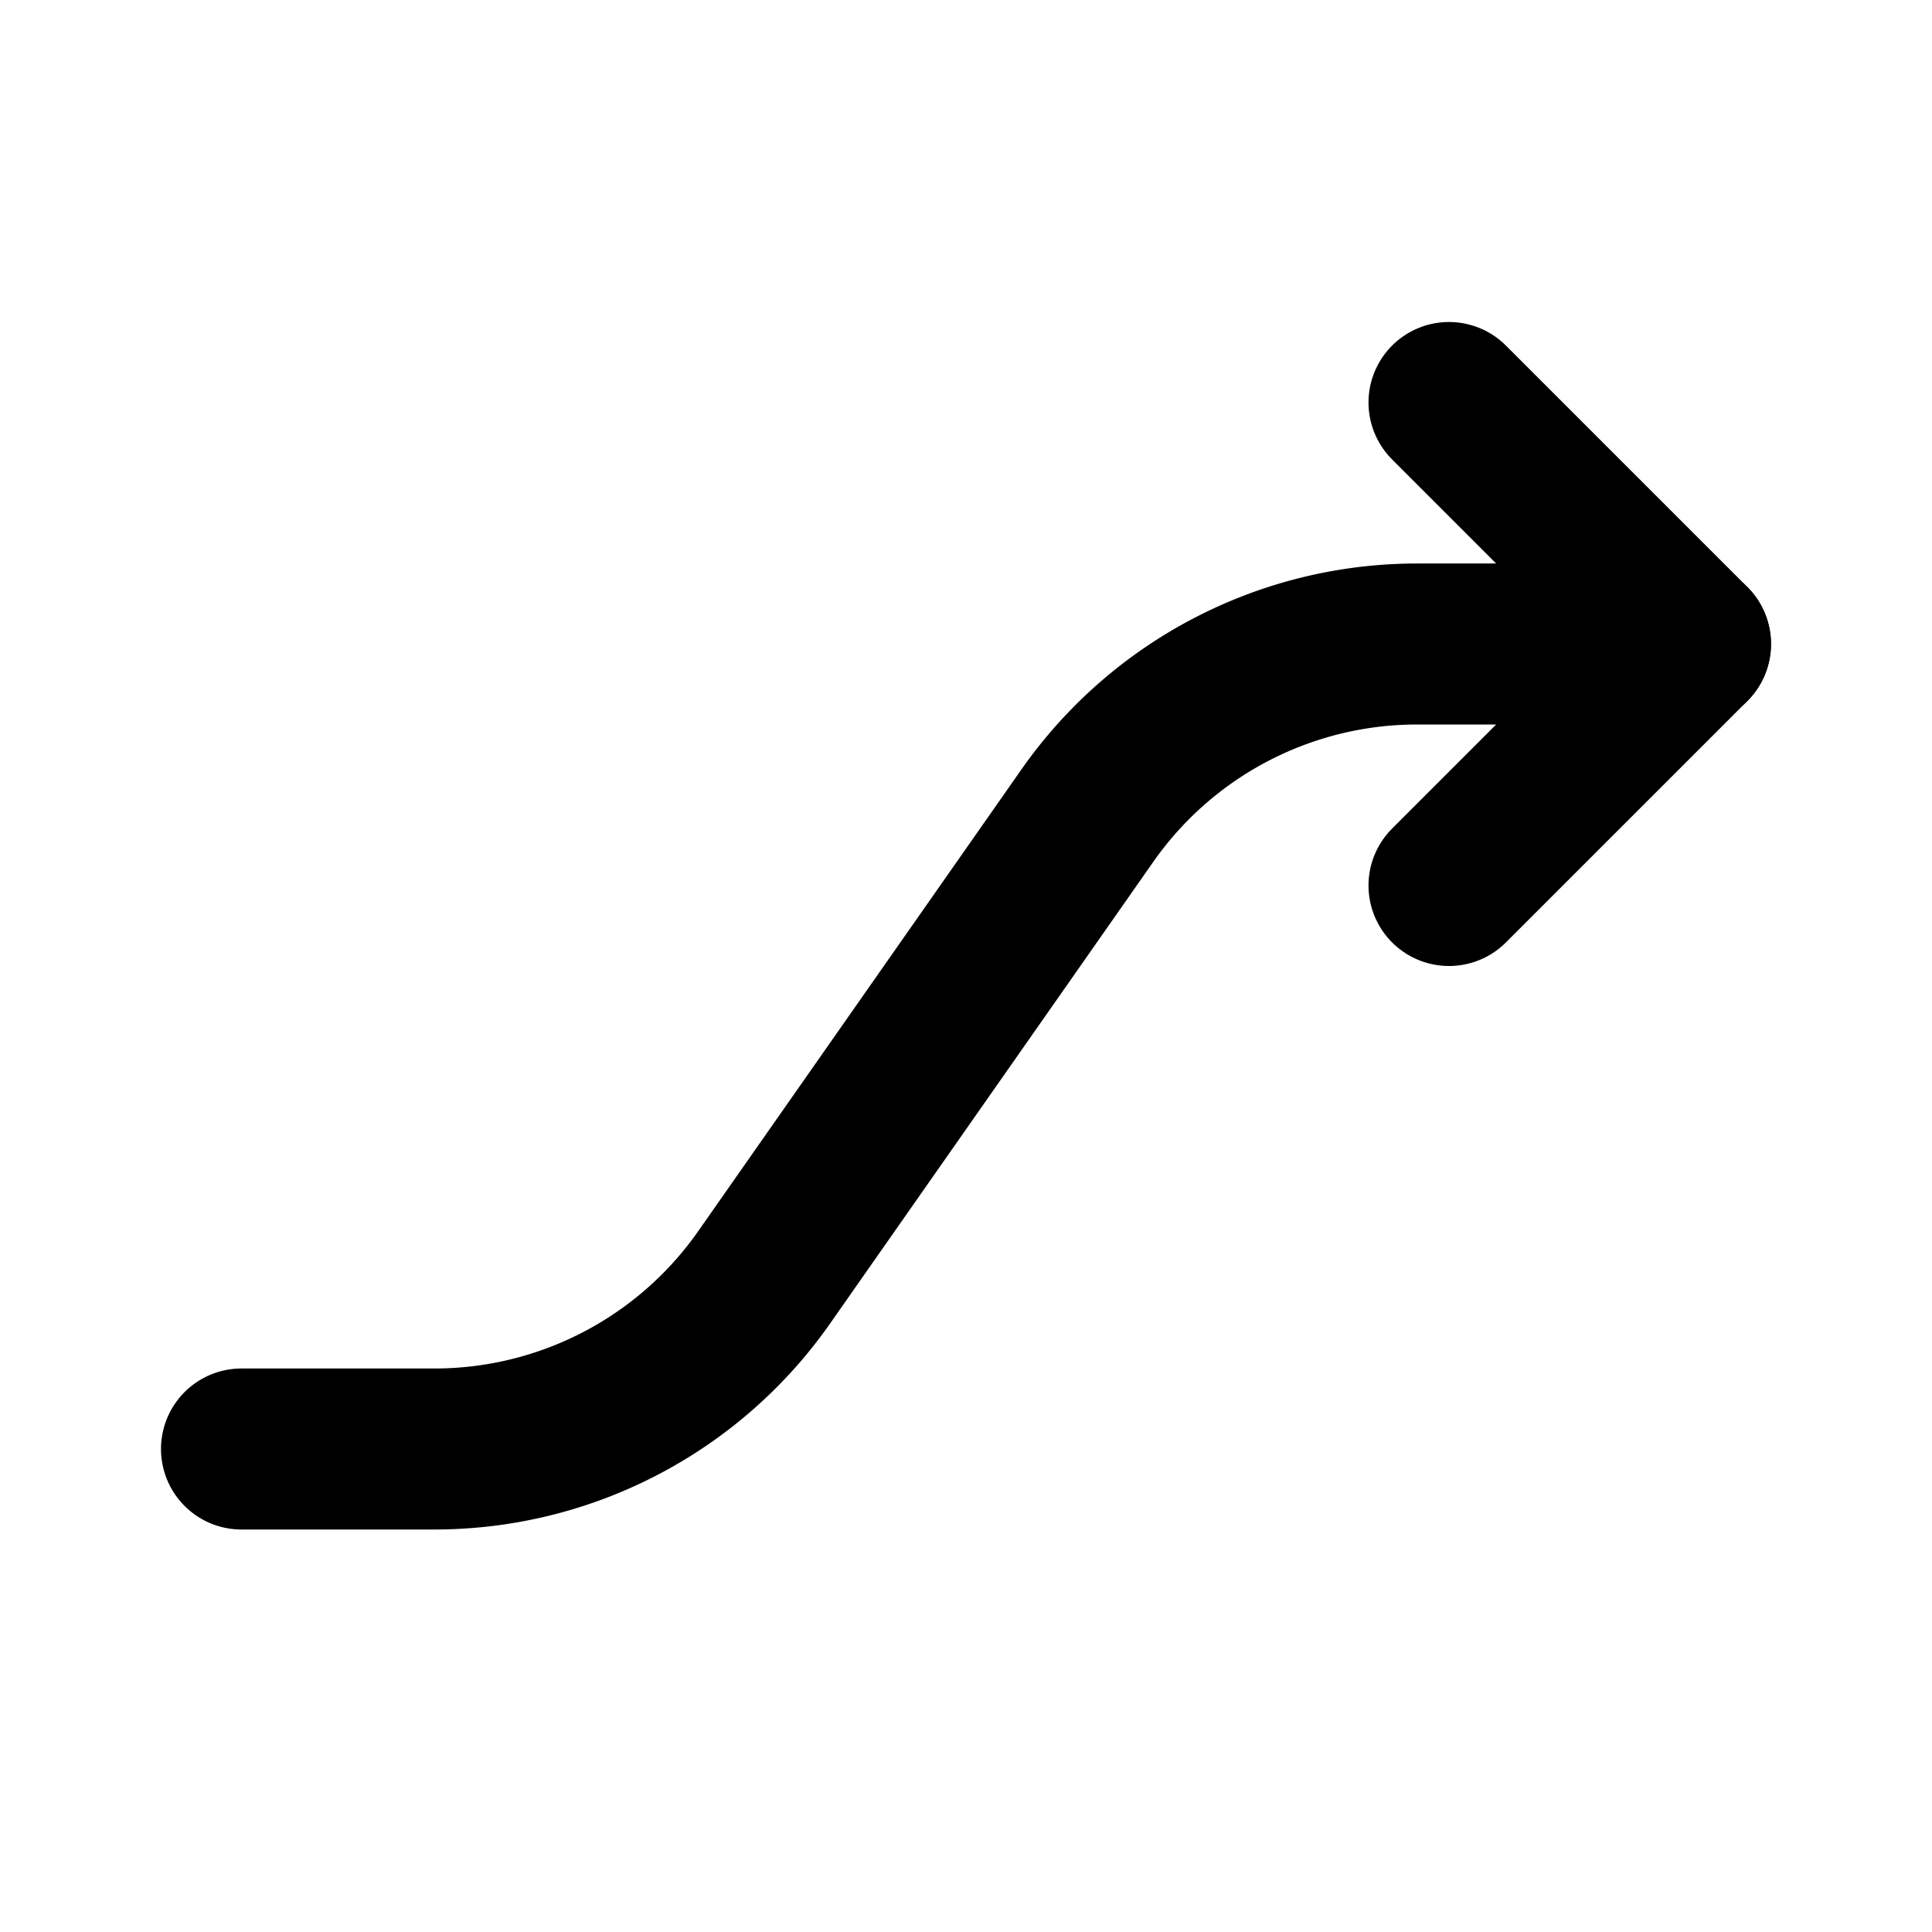 <?xml version="1.0" encoding="utf-8"?>
<!-- Generator: www.svgicons.com -->
<svg xmlns="http://www.w3.org/2000/svg" width="800" height="800" viewBox="0 0 24 24">
<g fill="none" stroke="currentColor" stroke-linecap="round" stroke-linejoin="round" stroke-width="2"><path d="m18 5l3 3l-3 3"/><path d="M3 18h2.397a5 5 0 0 0 4.096-2.133l4.014-5.734A5 5 0 0 1 17.603 8H21"/></g>
</svg>
